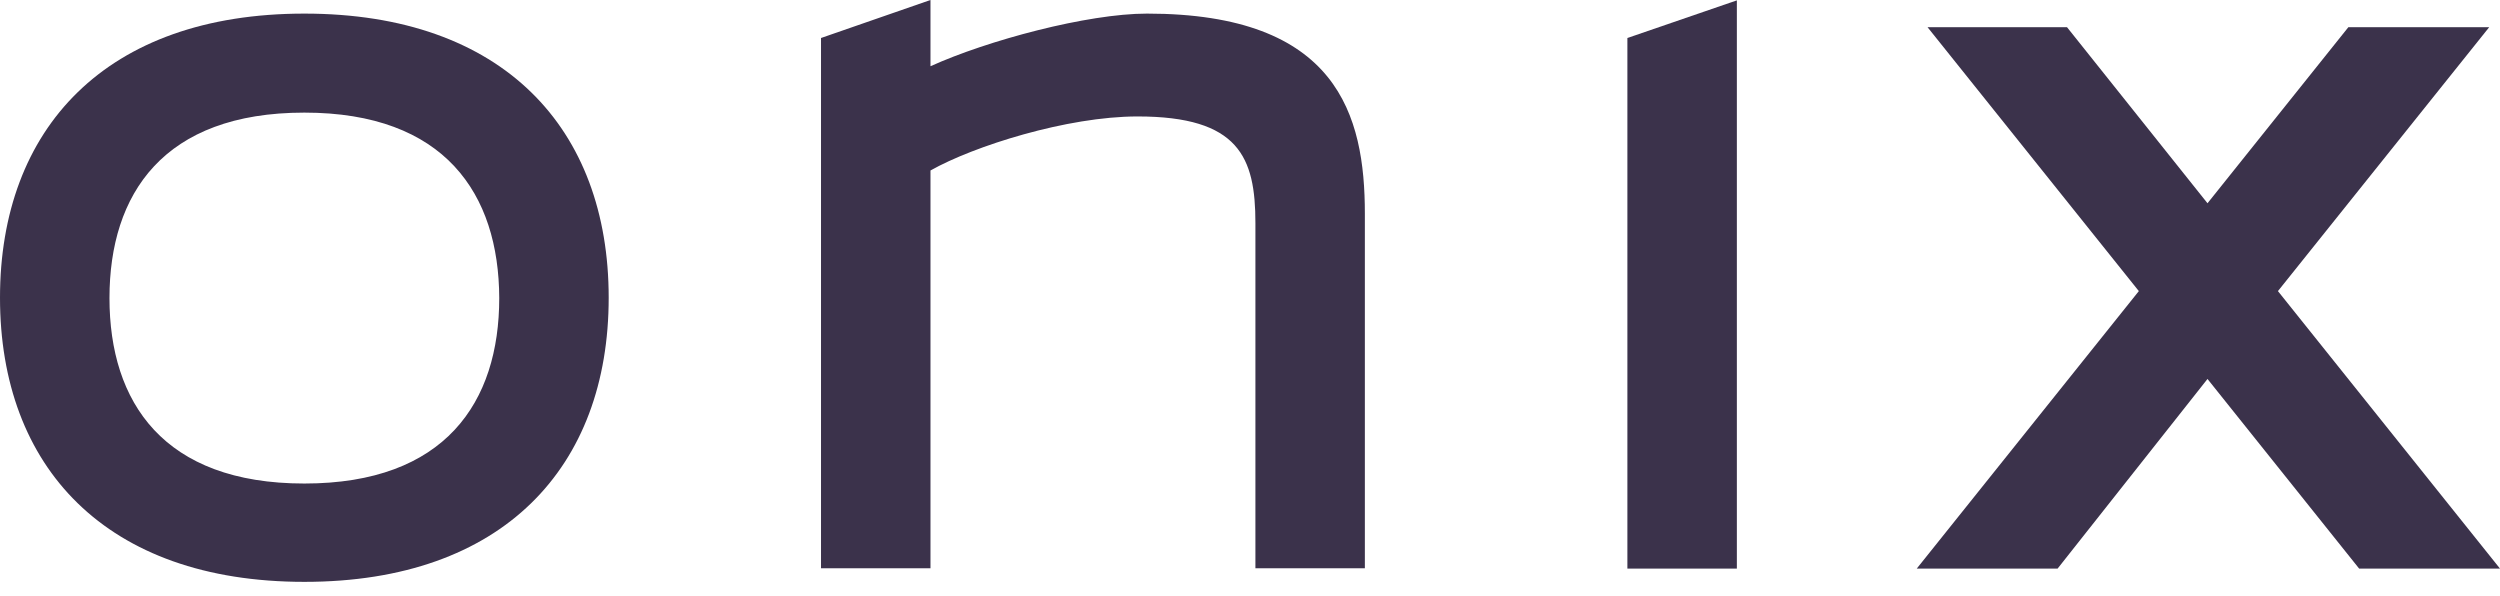 <svg width="109" height="26" viewBox="0 0 109 26" fill="none" xmlns="http://www.w3.org/2000/svg">
<g id="Group">
<path id="Vector" d="M13.27 4.91C7.129 4.91 4.773 8.451 4.773 12.996C4.773 17.541 7.129 21.082 13.27 21.082C19.41 21.082 21.767 17.541 21.767 12.996C21.751 8.451 19.395 4.91 13.27 4.91ZM13.27 25.369C4.606 25.369 0 20.353 0 12.981C0 5.609 4.606 0.593 13.27 0.593C21.949 0.593 26.539 5.609 26.539 12.981C26.539 20.368 21.934 25.369 13.27 25.369Z" fill="#3B324B"/>
<path id="Vector_2" d="M49.598 5.077C46.527 5.077 42.454 6.369 40.569 7.433V24.776H35.796V1.657L40.569 0V2.888C43.047 1.763 47.409 0.593 50.008 0.593C58.323 0.593 59.508 5.016 59.508 9.318V24.776H54.736V9.728C54.736 6.855 54.021 5.077 49.598 5.077Z" fill="#3B324B"/>
<path id="Vector_3" d="M75.727 0.016V24.792H70.954V1.657L75.727 0.016Z" fill="#3B324B"/>
<path id="Vector_4" d="M96.247 8.862L102.388 1.186H108.529L99.318 12.692L109 24.791H102.859L96.247 16.523L89.711 24.791H83.57L93.253 12.692L84.041 1.186H90.122L96.247 8.862Z" fill="#3B324B"/>
</g>
</svg>
